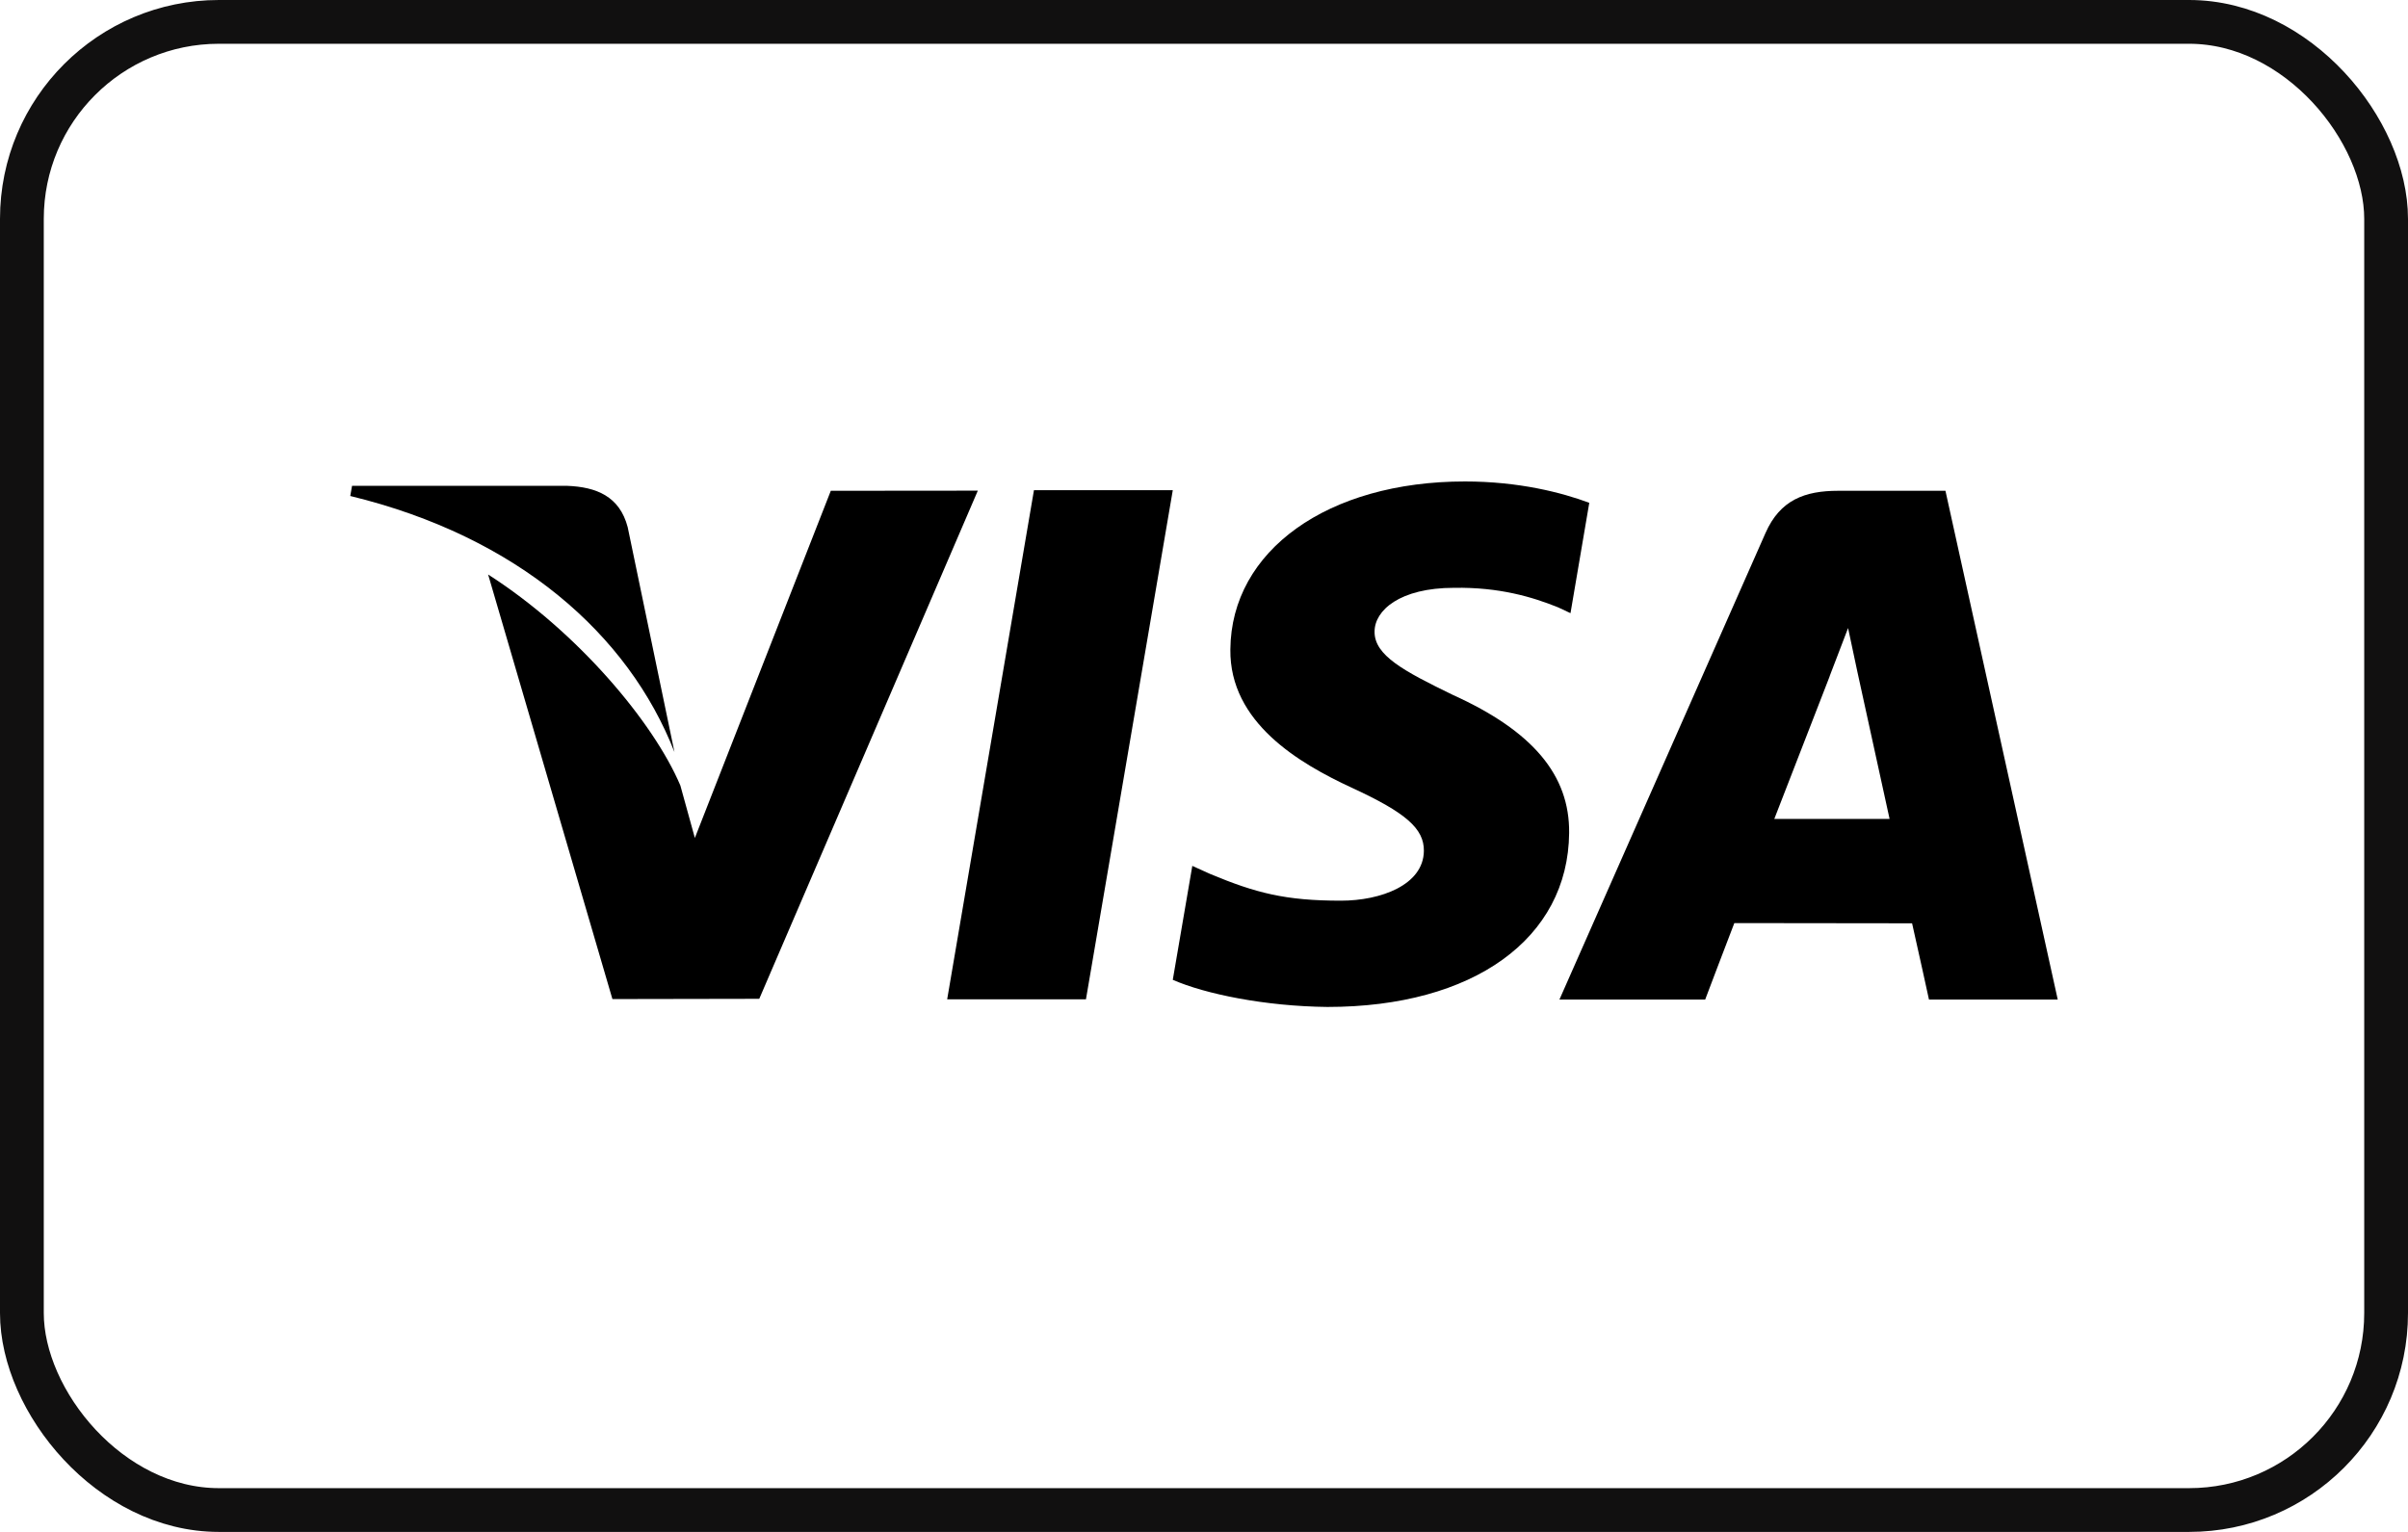 <svg xmlns="http://www.w3.org/2000/svg" width="55" height="35" viewBox="0 0 55 35" fill="none"><path d="M23.616 11.2L21.634 22.831H24.804L26.787 11.2H23.616Z" fill="black"></path><path d="M18.976 11.213L15.871 19.145L15.54 17.947C14.928 16.504 13.19 14.432 11.149 13.126L13.988 22.826L17.342 22.82L22.334 11.21L18.976 11.213Z" fill="black"></path><path d="M14.337 12.045C14.152 11.337 13.618 11.126 12.956 11.1H8.041L8 11.332C11.825 12.26 14.355 14.495 15.405 17.183L14.337 12.045Z" fill="black"></path><path d="M33.212 13.43C34.249 13.413 35.001 13.64 35.585 13.875L35.871 14.009L36.3 11.488C35.672 11.253 34.688 11 33.46 11C30.328 11 28.12 12.578 28.102 14.838C28.082 16.509 29.675 17.442 30.879 17.999C32.114 18.569 32.528 18.932 32.522 19.442C32.513 20.22 31.537 20.578 30.627 20.578C29.357 20.578 28.683 20.402 27.642 19.968L27.233 19.783L26.787 22.386C27.529 22.711 28.898 22.991 30.319 23.006C33.652 23.006 35.817 21.447 35.84 19.031C35.854 17.709 35.008 16.701 33.176 15.873C32.067 15.333 31.389 14.975 31.396 14.43C31.396 13.947 31.971 13.43 33.212 13.43Z" fill="black"></path><path d="M44.435 11.213H41.986C41.225 11.213 40.659 11.42 40.325 12.178L35.618 22.838H38.947C38.947 22.838 39.49 21.404 39.613 21.09C39.978 21.09 43.212 21.095 43.673 21.095C43.767 21.501 44.059 22.838 44.059 22.838H47L44.435 11.213ZM40.526 18.71C40.786 18.042 41.788 15.459 41.788 15.459C41.771 15.491 42.047 14.786 42.211 14.349L42.424 15.351C42.424 15.351 43.032 18.128 43.159 18.71H40.526Z" fill="black"></path><rect x="0.5" y="0.5" width="54" height="34" rx="4.5" stroke="#111010"></rect></svg>